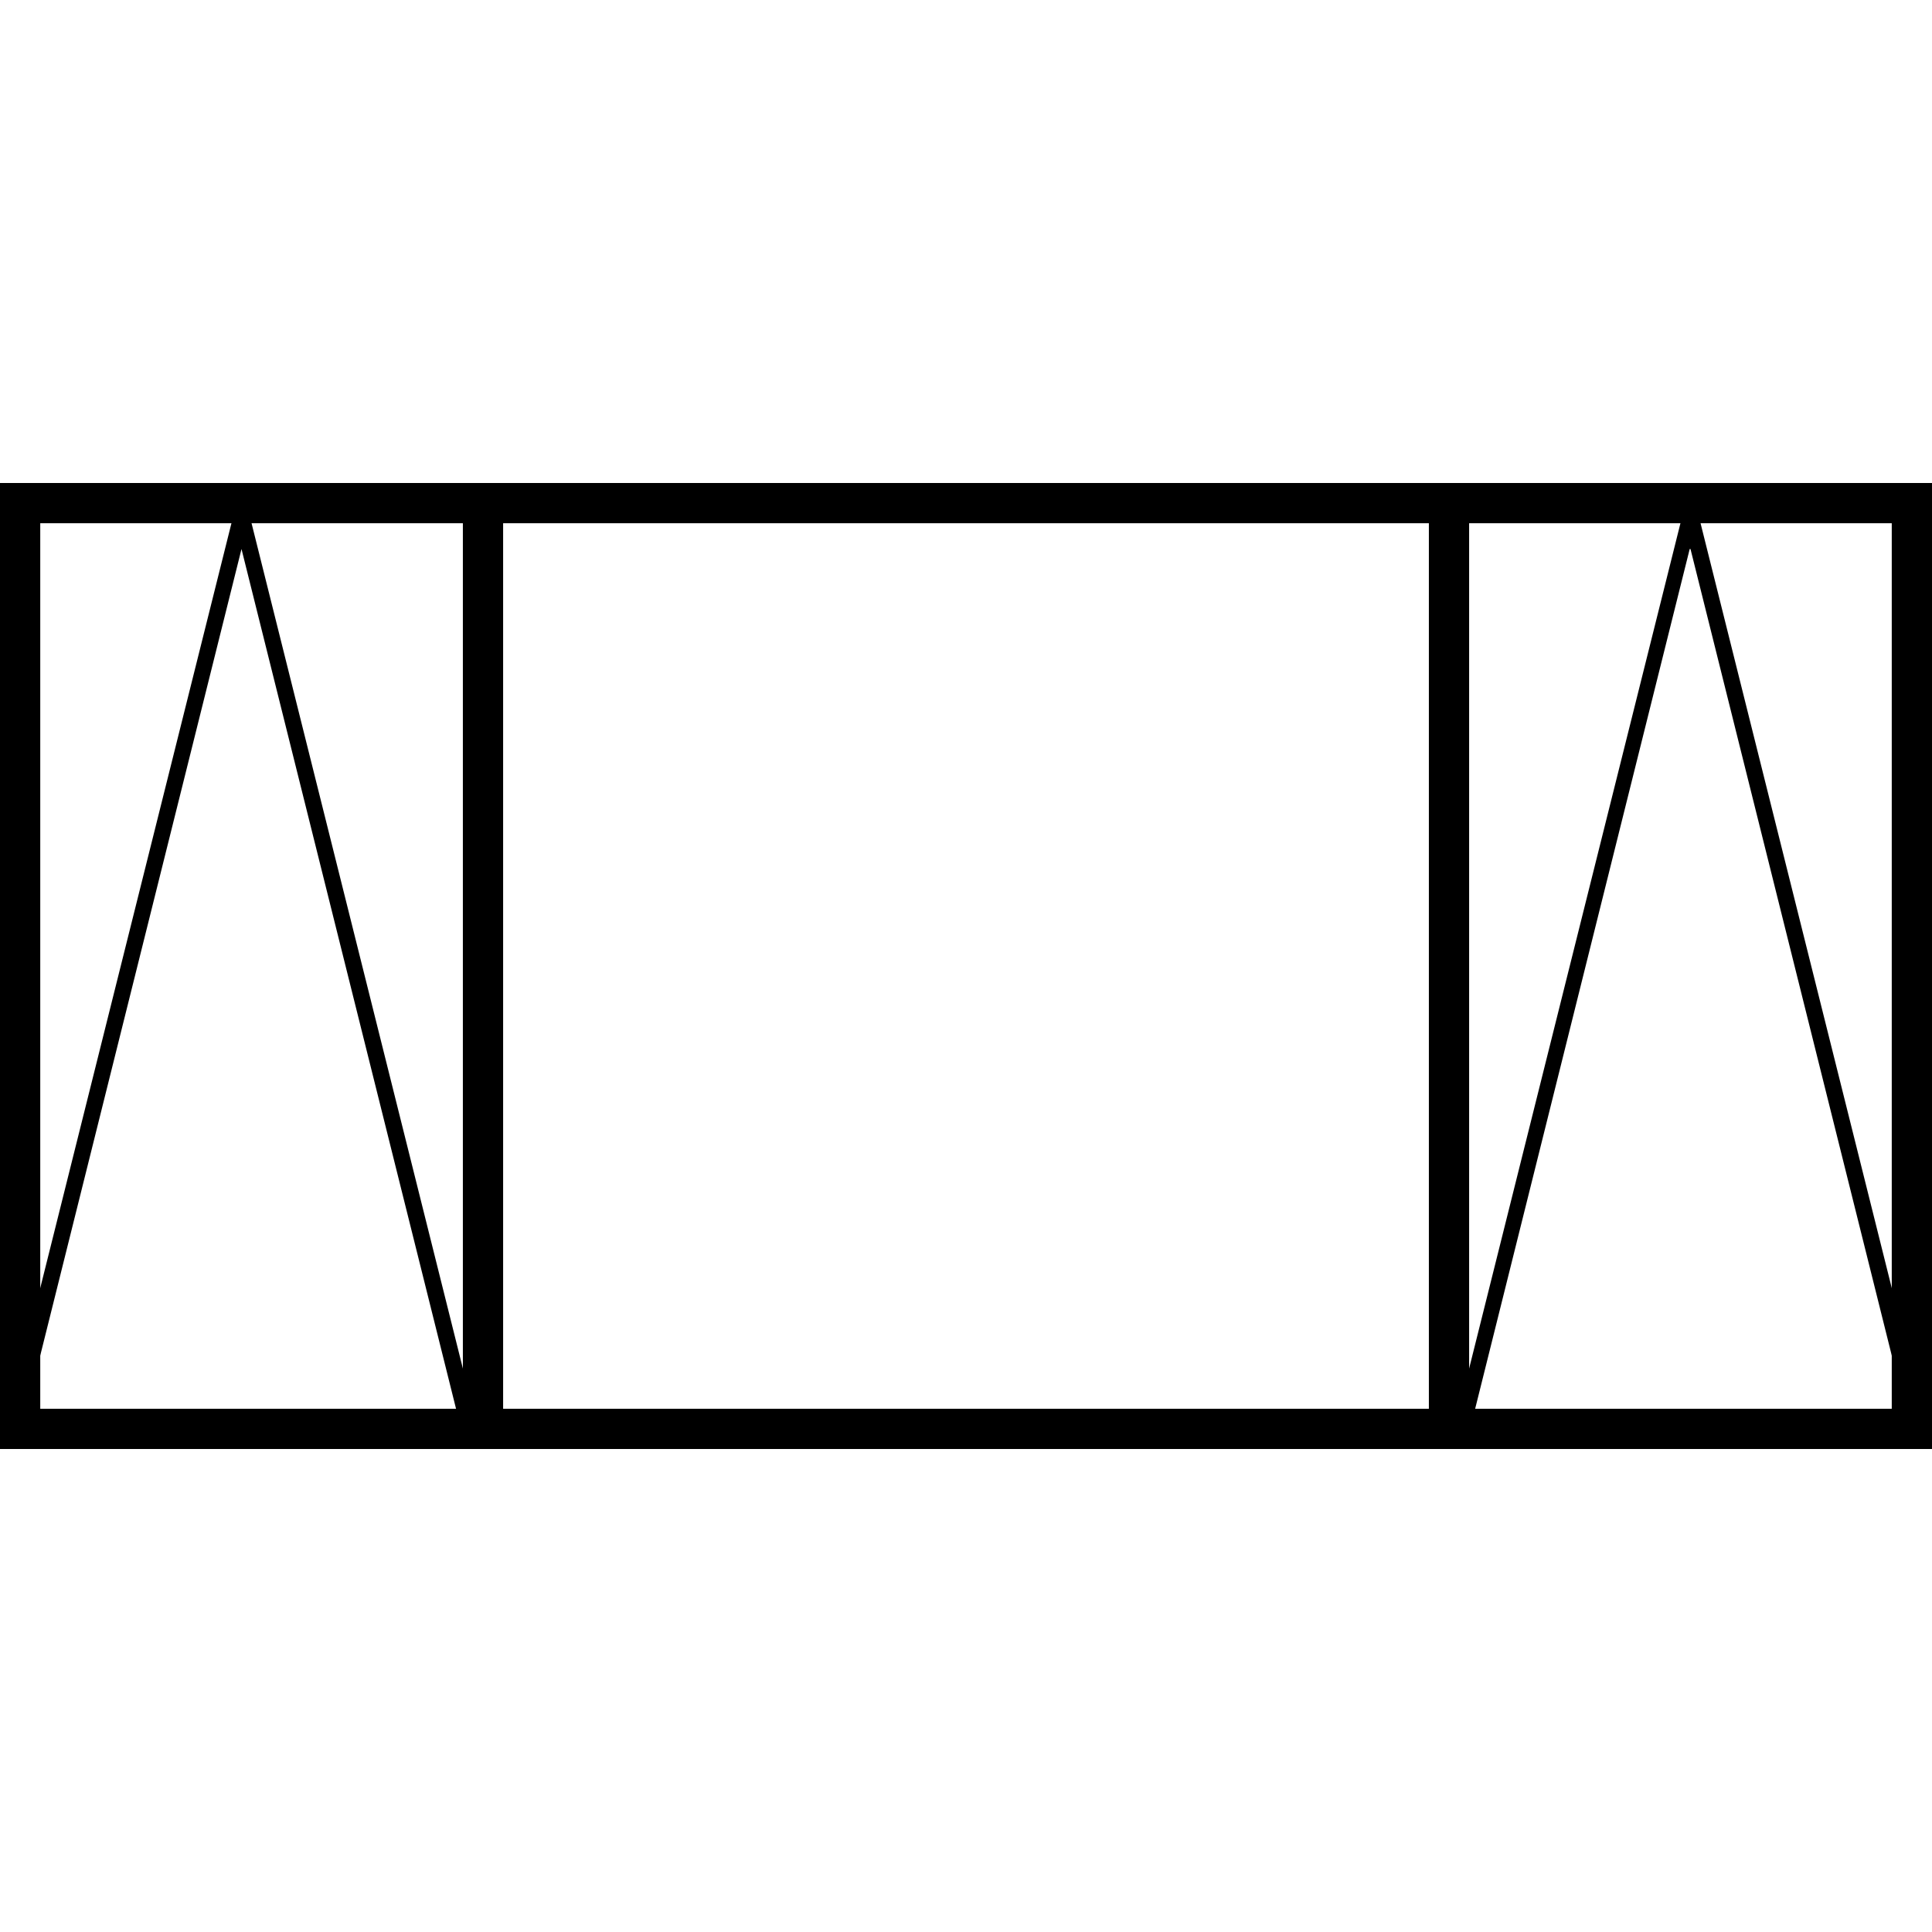 <?xml version="1.0" encoding="UTF-8"?>
<svg id="Layer_1" data-name="Layer 1" xmlns="http://www.w3.org/2000/svg" version="1.1" viewBox="0 0 240 240">
  <defs>
    <style>
      .cls-1 {
        fill: none;
        stroke: #000;
        stroke-miterlimit: 10;
        stroke-width: 5px;
      }

      .cls-2 {
        fill: #000;
        stroke-width: 0px;
      }
    </style>
  </defs>
  <path class="cls-2" d="M235,65v110H5v-110h230M240,60H0v120h240V60h0Z"/>
  <line class="cls-1" x1="180" y1="60" x2="180" y2="180"/>
  <line class="cls-1" x1="60" y1="60" x2="60" y2="180"/>
  <path class="cls-2" d="M210,68.2l27.4,109.8h-54.9l27.4-109.8M210,60l-30,120h60l-30-120h0Z"/>
  <path class="cls-2" d="M30,68.2l27.4,109.8H2.6l27.4-109.8M30,60L0,180h60L30,60h0Z"/>
</svg>